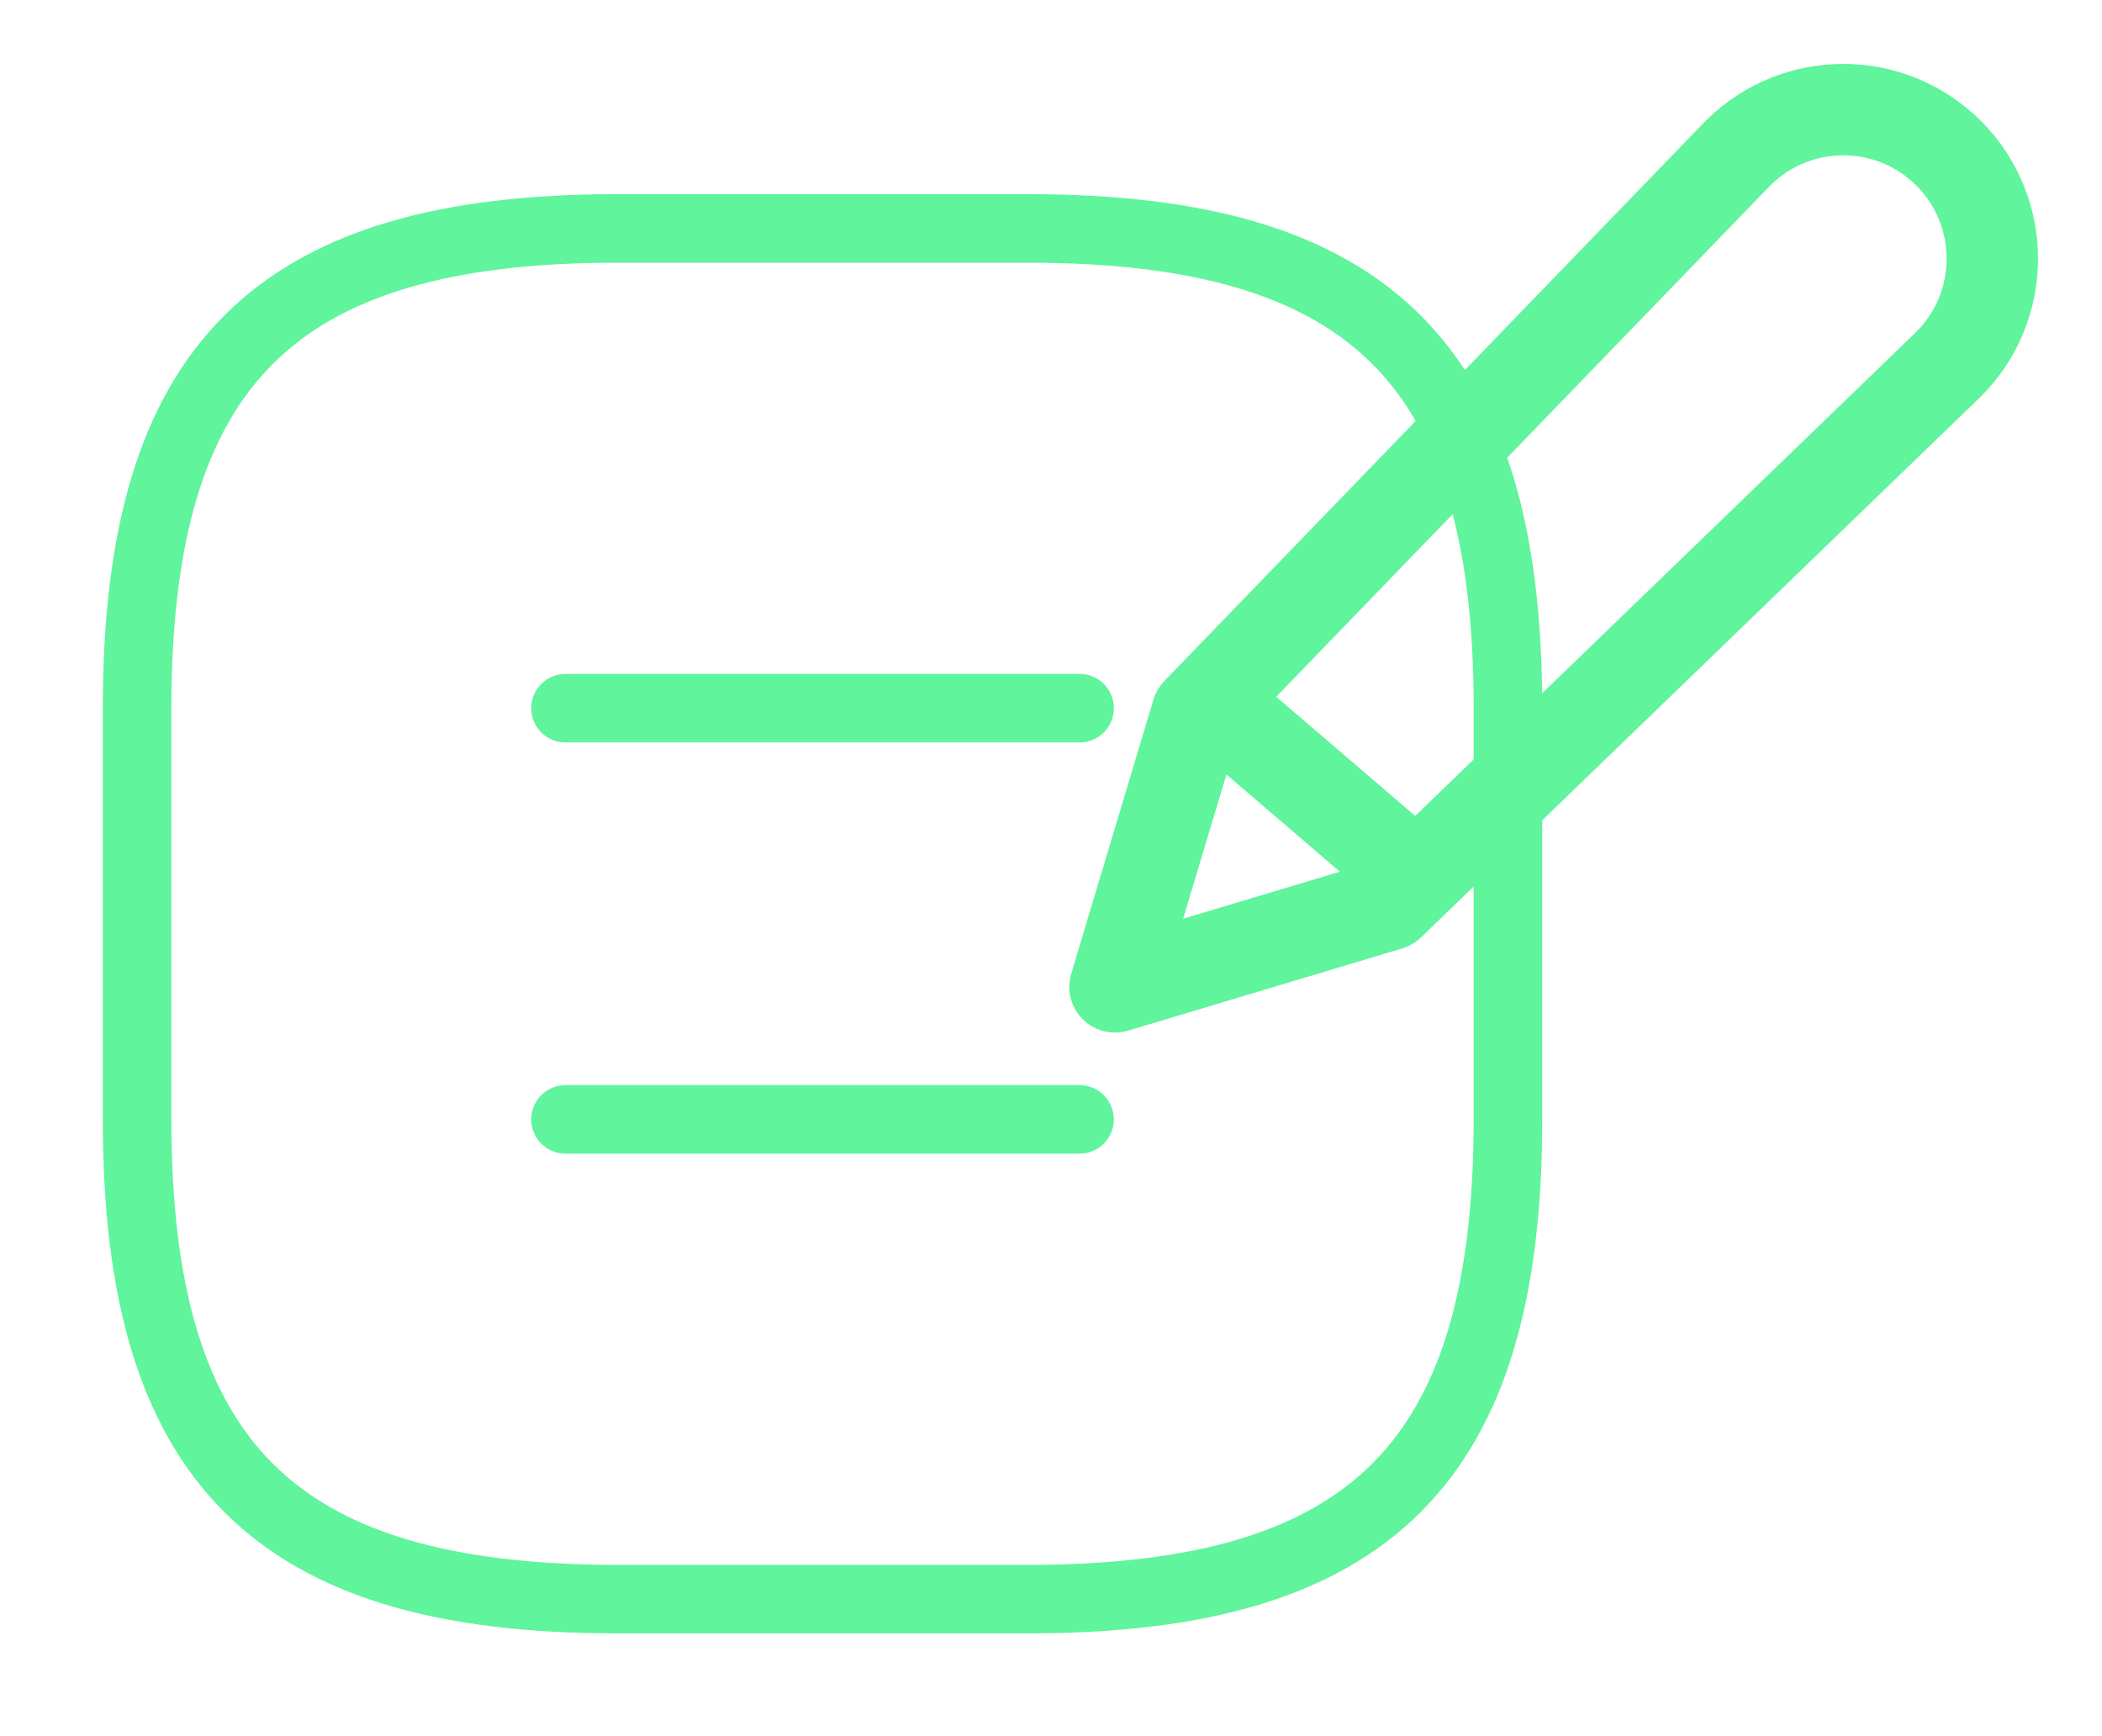 <svg width="46" height="38" viewBox="0 0 46 38" fill="none" xmlns="http://www.w3.org/2000/svg">
<path d="M23.625 15.5H12.375M23.625 24.5H12.375M13.5 35H22.5C30 35 33 32 33 24.5V15.5C33 8 30 5 22.5 5H13.5C6 5 3 8 3 15.5V24.5C3 32 6 35 13.5 35Z" stroke="#60F49C" stroke-width="1.5" stroke-linecap="round" stroke-linejoin="round"/>
<path d="M26.8 15.6L31 19.2M26.2 15.6L38.031 3.355C39.305 2.081 41.371 2.081 42.645 3.355C43.918 4.629 43.918 6.695 42.645 7.969L30.4 19.8L24.4 21.6L26.2 15.6Z" stroke="#60F49C" stroke-width="2" stroke-linecap="round" stroke-linejoin="round"/>
</svg>
